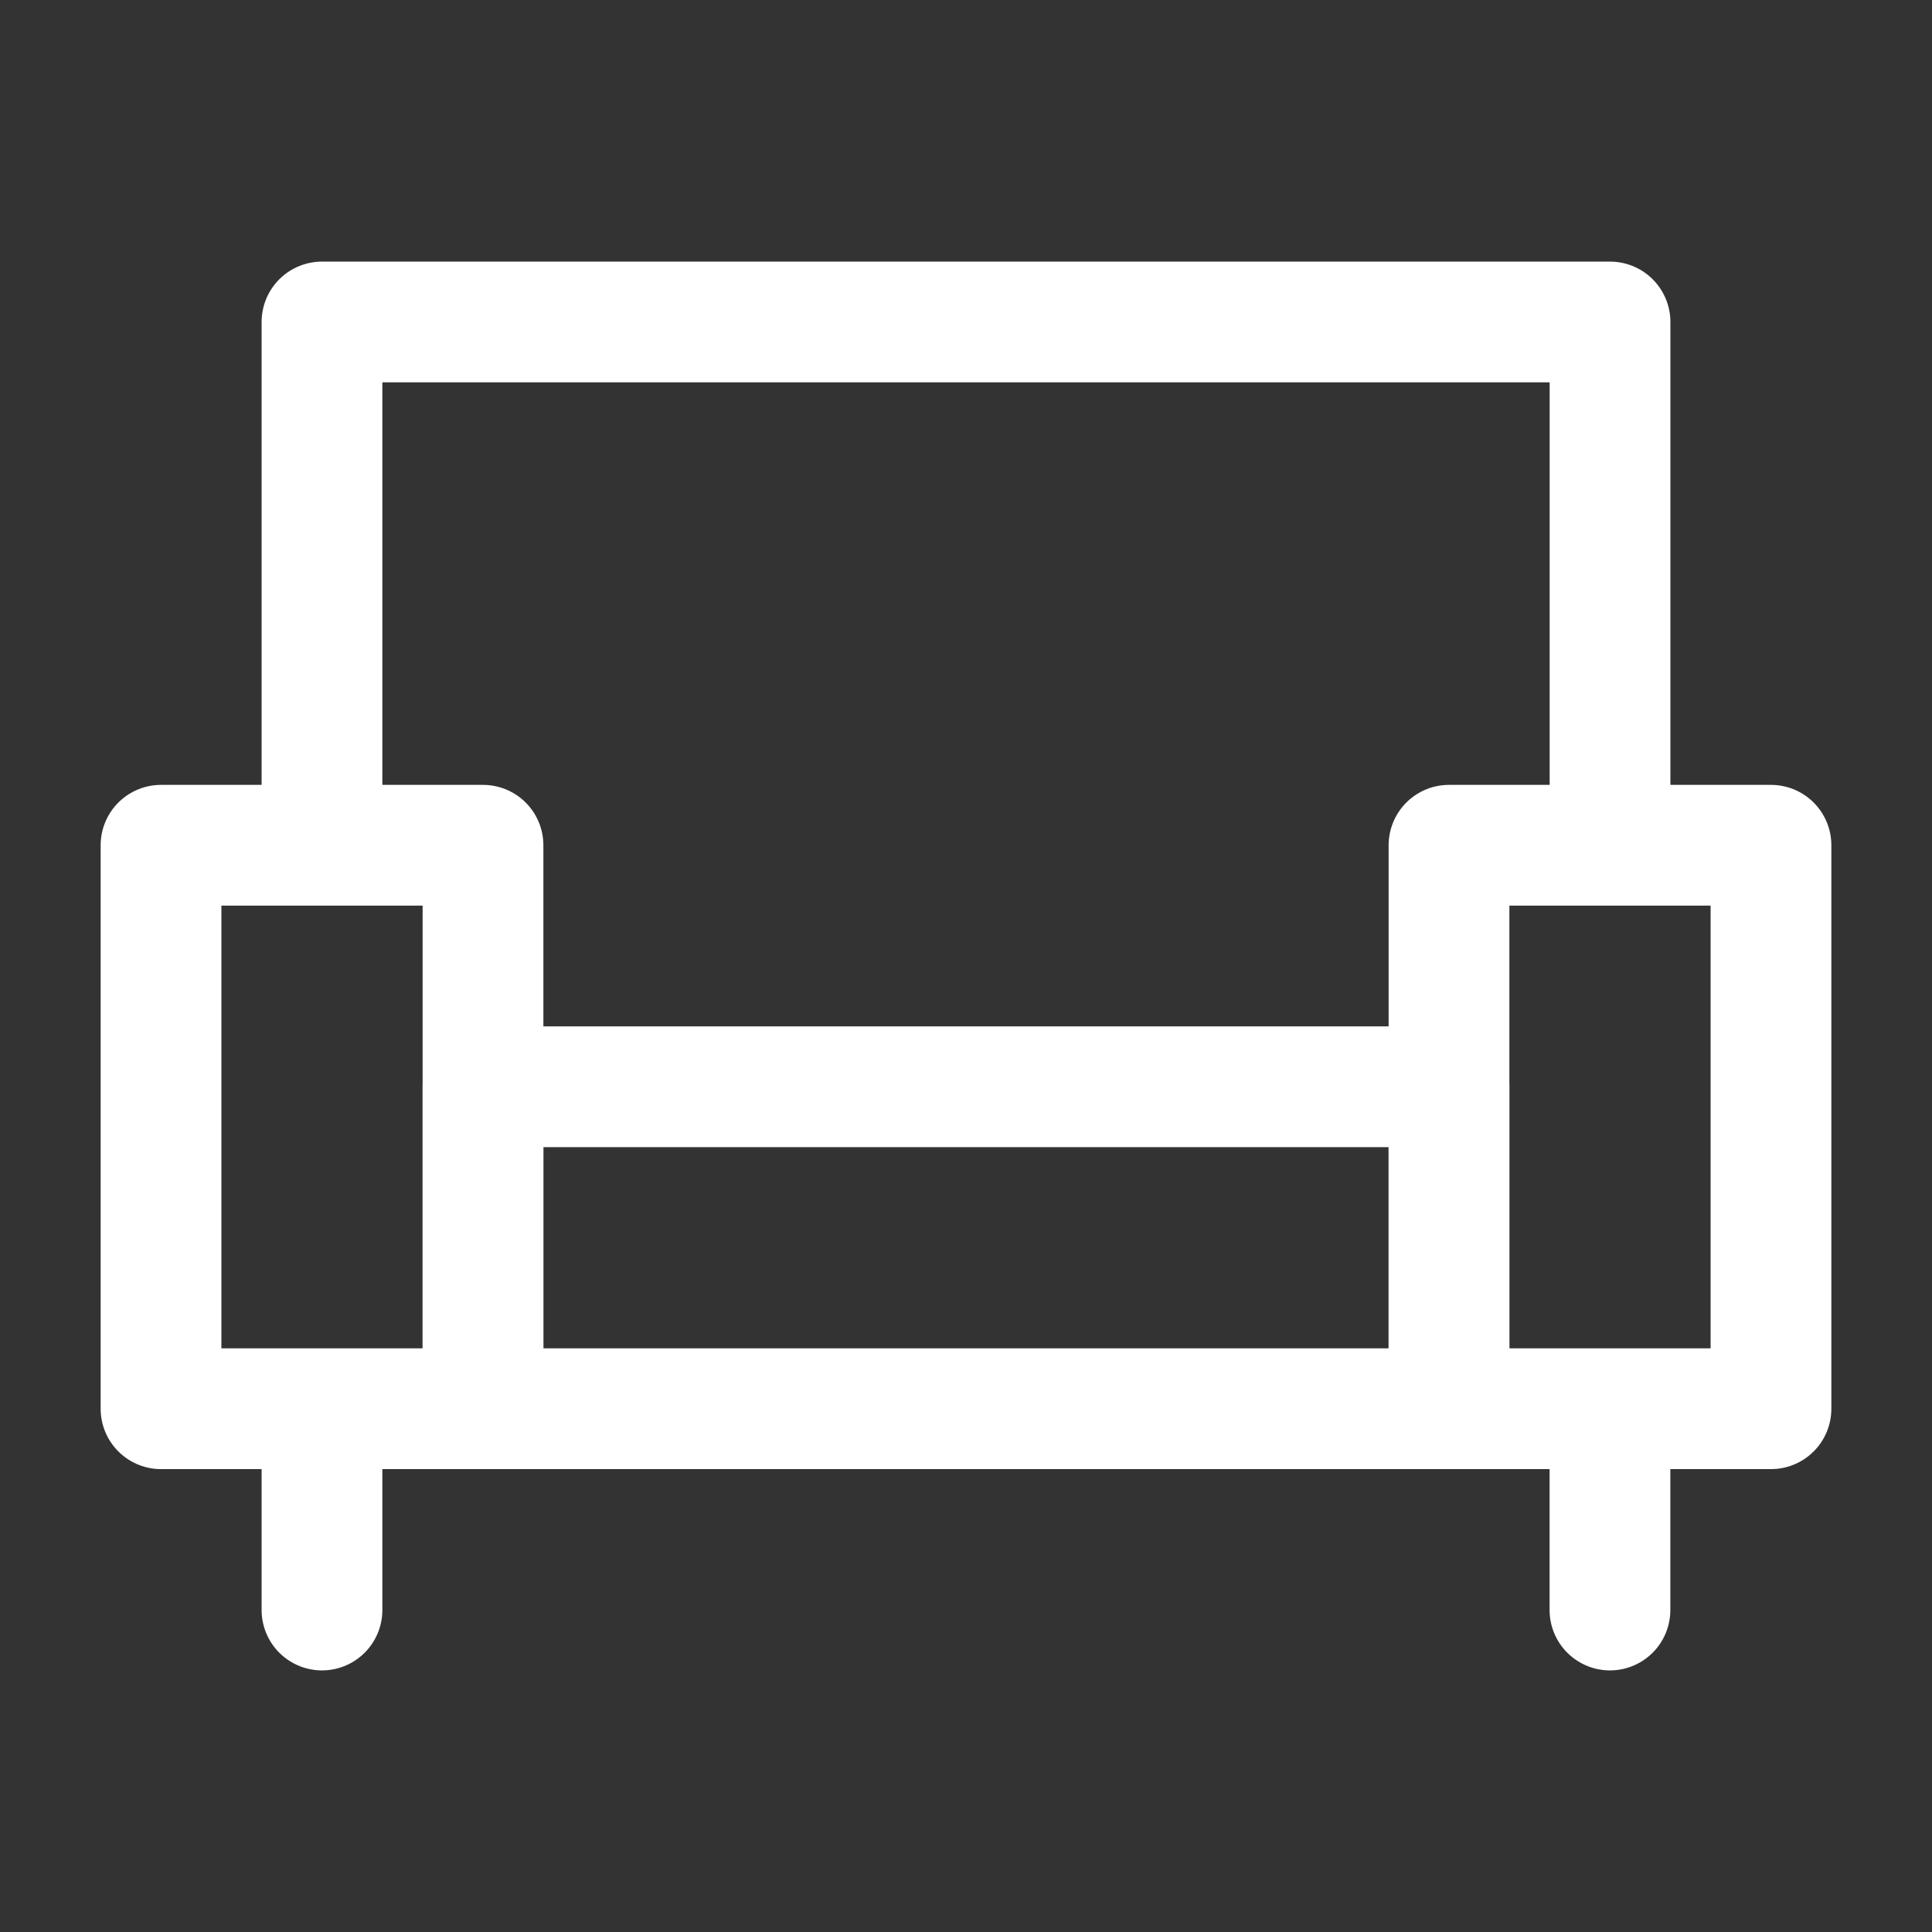 <svg xmlns="http://www.w3.org/2000/svg" width="32" height="32" viewBox="0 0 32 32" fill="none"><rect x="0" y="0" width="32" height="32" fill="#333333" stroke="none"/><path d="M8 14H2.667V23.333H8V14Z" stroke="white" stroke-width="2" stroke-linejoin="round"></path><path d="M29.333 14H24V23.333H29.333V14Z" stroke="white" stroke-width="2" stroke-linejoin="round"></path><path d="M24 18H8V23.333H24V18Z" stroke="white" stroke-width="2" stroke-linecap="round" stroke-linejoin="round"></path><path d="M5.333 13.334V5.333H26.667V13.334" stroke="white" stroke-width="2" stroke-linecap="round" stroke-linejoin="round"></path><path d="M5.333 24V26.667" stroke="white" stroke-width="2" stroke-linecap="round" stroke-linejoin="round"></path><path d="M26.666 24V26.667" stroke="white" stroke-width="2" stroke-linecap="round" stroke-linejoin="round"></path></svg>